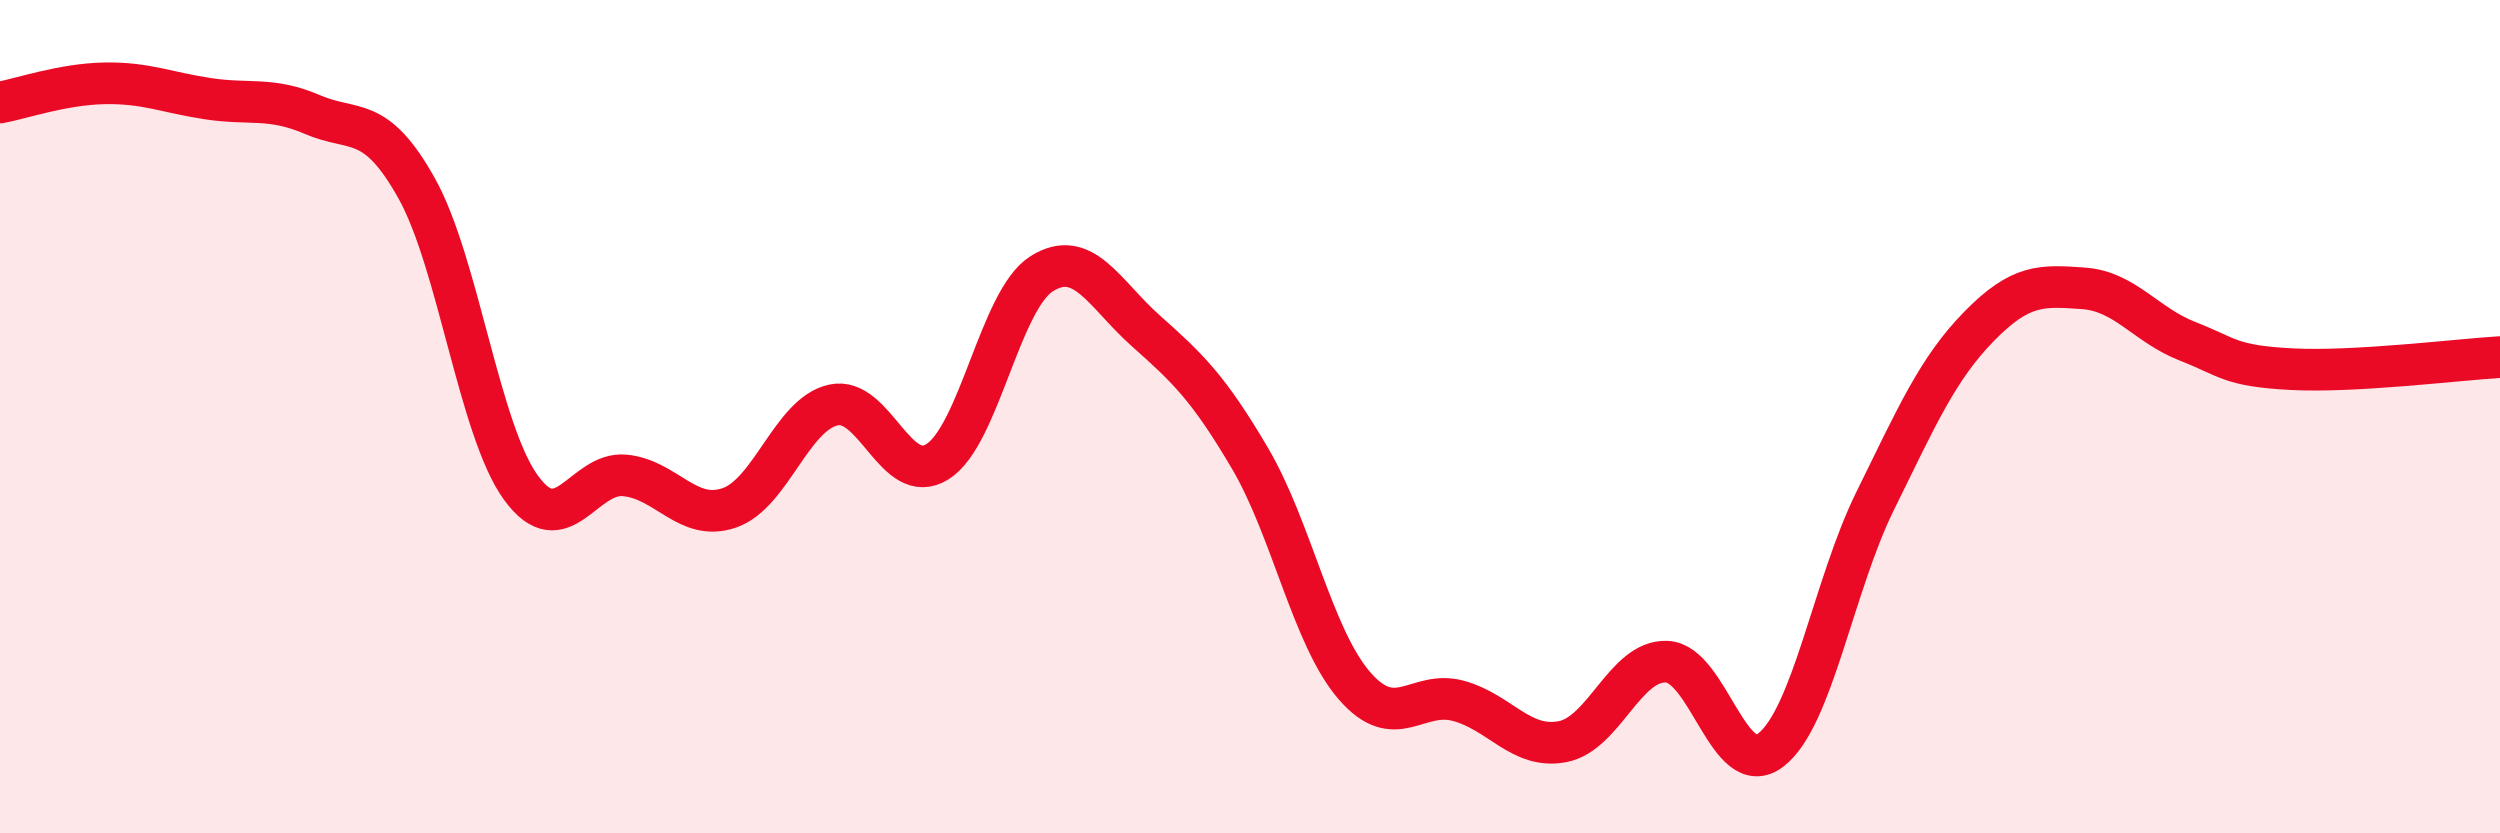 
    <svg width="60" height="20" viewBox="0 0 60 20" xmlns="http://www.w3.org/2000/svg">
      <path
        d="M 0,2.46 C 0.5,2.37 1.5,2.02 2.5,2 C 3.5,1.98 4,2.22 5,2.37 C 6,2.52 6.5,2.32 7.5,2.75 C 8.5,3.18 9,2.73 10,4.52 C 11,6.31 11.5,10.32 12.5,11.7 C 13.5,13.08 14,11.31 15,11.41 C 16,11.51 16.5,12.53 17.5,12.19 C 18.5,11.85 19,9.94 20,9.72 C 21,9.5 21.5,11.71 22.5,11.08 C 23.5,10.45 24,7.2 25,6.57 C 26,5.94 26.5,7.05 27.5,7.94 C 28.5,8.83 29,9.3 30,11 C 31,12.7 31.5,15.29 32.5,16.45 C 33.5,17.61 34,16.55 35,16.82 C 36,17.09 36.5,17.99 37.5,17.8 C 38.5,17.61 39,15.84 40,15.88 C 41,15.92 41.5,18.77 42.5,18 C 43.5,17.23 44,14.06 45,12.03 C 46,10 46.5,8.85 47.5,7.83 C 48.5,6.81 49,6.85 50,6.92 C 51,6.99 51.5,7.8 52.5,8.19 C 53.5,8.58 53.5,8.78 55,8.86 C 56.5,8.94 59,8.63 60,8.57L60 20L0 20Z"
        fill="#EB0A25"
        opacity="0.1"
        stroke-linecap="round"
        stroke-linejoin="round"
      />
      <path
        d="M 0,2.46 C 0.5,2.37 1.5,2.02 2.5,2 C 3.5,1.98 4,2.22 5,2.37 C 6,2.52 6.5,2.32 7.5,2.75 C 8.5,3.18 9,2.73 10,4.52 C 11,6.31 11.5,10.32 12.5,11.7 C 13.5,13.08 14,11.31 15,11.41 C 16,11.51 16.5,12.53 17.5,12.19 C 18.5,11.85 19,9.94 20,9.72 C 21,9.5 21.5,11.71 22.5,11.08 C 23.5,10.45 24,7.2 25,6.57 C 26,5.94 26.5,7.05 27.5,7.94 C 28.5,8.83 29,9.3 30,11 C 31,12.7 31.5,15.29 32.5,16.45 C 33.5,17.61 34,16.55 35,16.82 C 36,17.09 36.5,17.99 37.5,17.8 C 38.5,17.61 39,15.84 40,15.88 C 41,15.92 41.5,18.77 42.5,18 C 43.5,17.23 44,14.06 45,12.03 C 46,10 46.5,8.85 47.5,7.83 C 48.5,6.81 49,6.85 50,6.92 C 51,6.99 51.5,7.8 52.5,8.19 C 53.5,8.58 53.5,8.78 55,8.86 C 56.5,8.94 59,8.63 60,8.57"
        stroke="#EB0A25"
        stroke-width="1"
        fill="none"
        stroke-linecap="round"
        stroke-linejoin="round"
      />
    </svg>
  